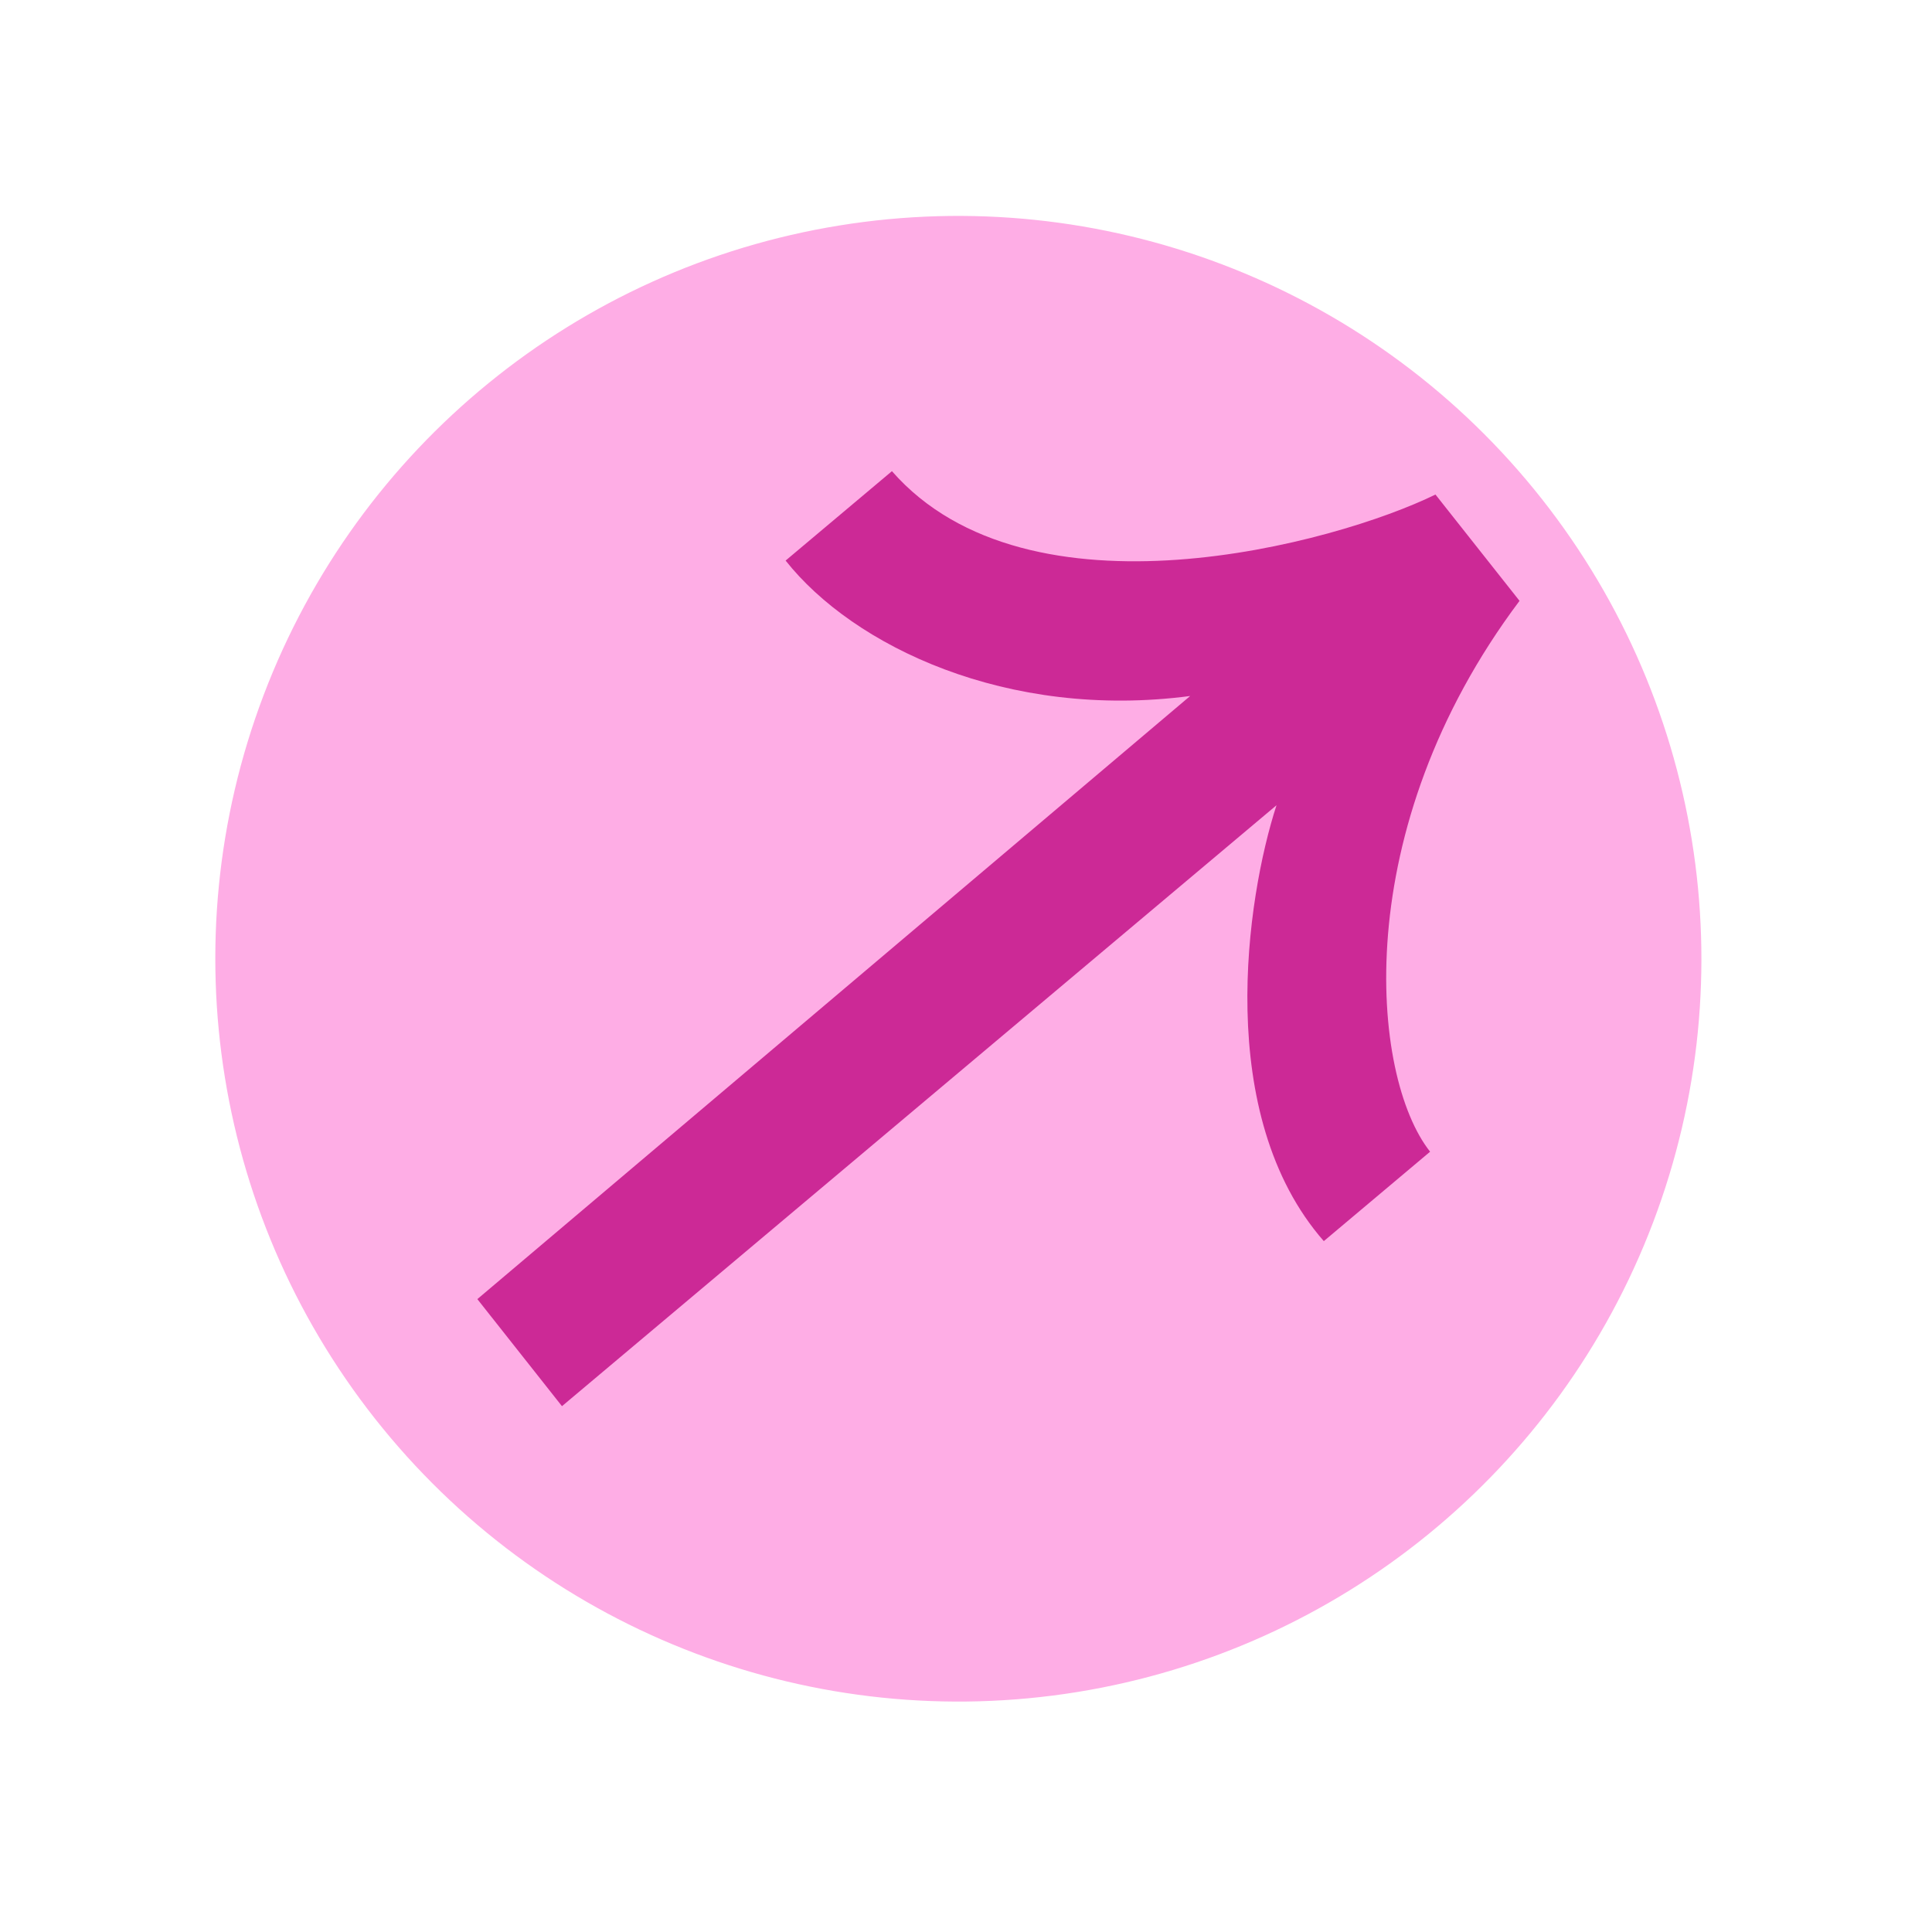 <?xml version="1.0" encoding="UTF-8"?> <svg xmlns="http://www.w3.org/2000/svg" width="65" height="65" viewBox="0 0 65 65" fill="none"><ellipse cx="32.243" cy="32.256" rx="25" ry="24.99" transform="rotate(20.792 32.243 32.256)" fill="#FEADE5"></ellipse><path d="M18.907 47.309L16.06 43.707L40.042 23.416C33.876 24.227 28.702 21.731 26.431 18.86L30.008 15.852C34.605 21.101 44.938 18.286 48.294 16.638L51.123 20.215C45.34 27.914 46.113 36.218 48.114 38.748L44.538 41.756C40.829 37.518 41.932 30.213 42.947 27.091L18.907 47.309Z" fill="#CC2996"></path></svg> 